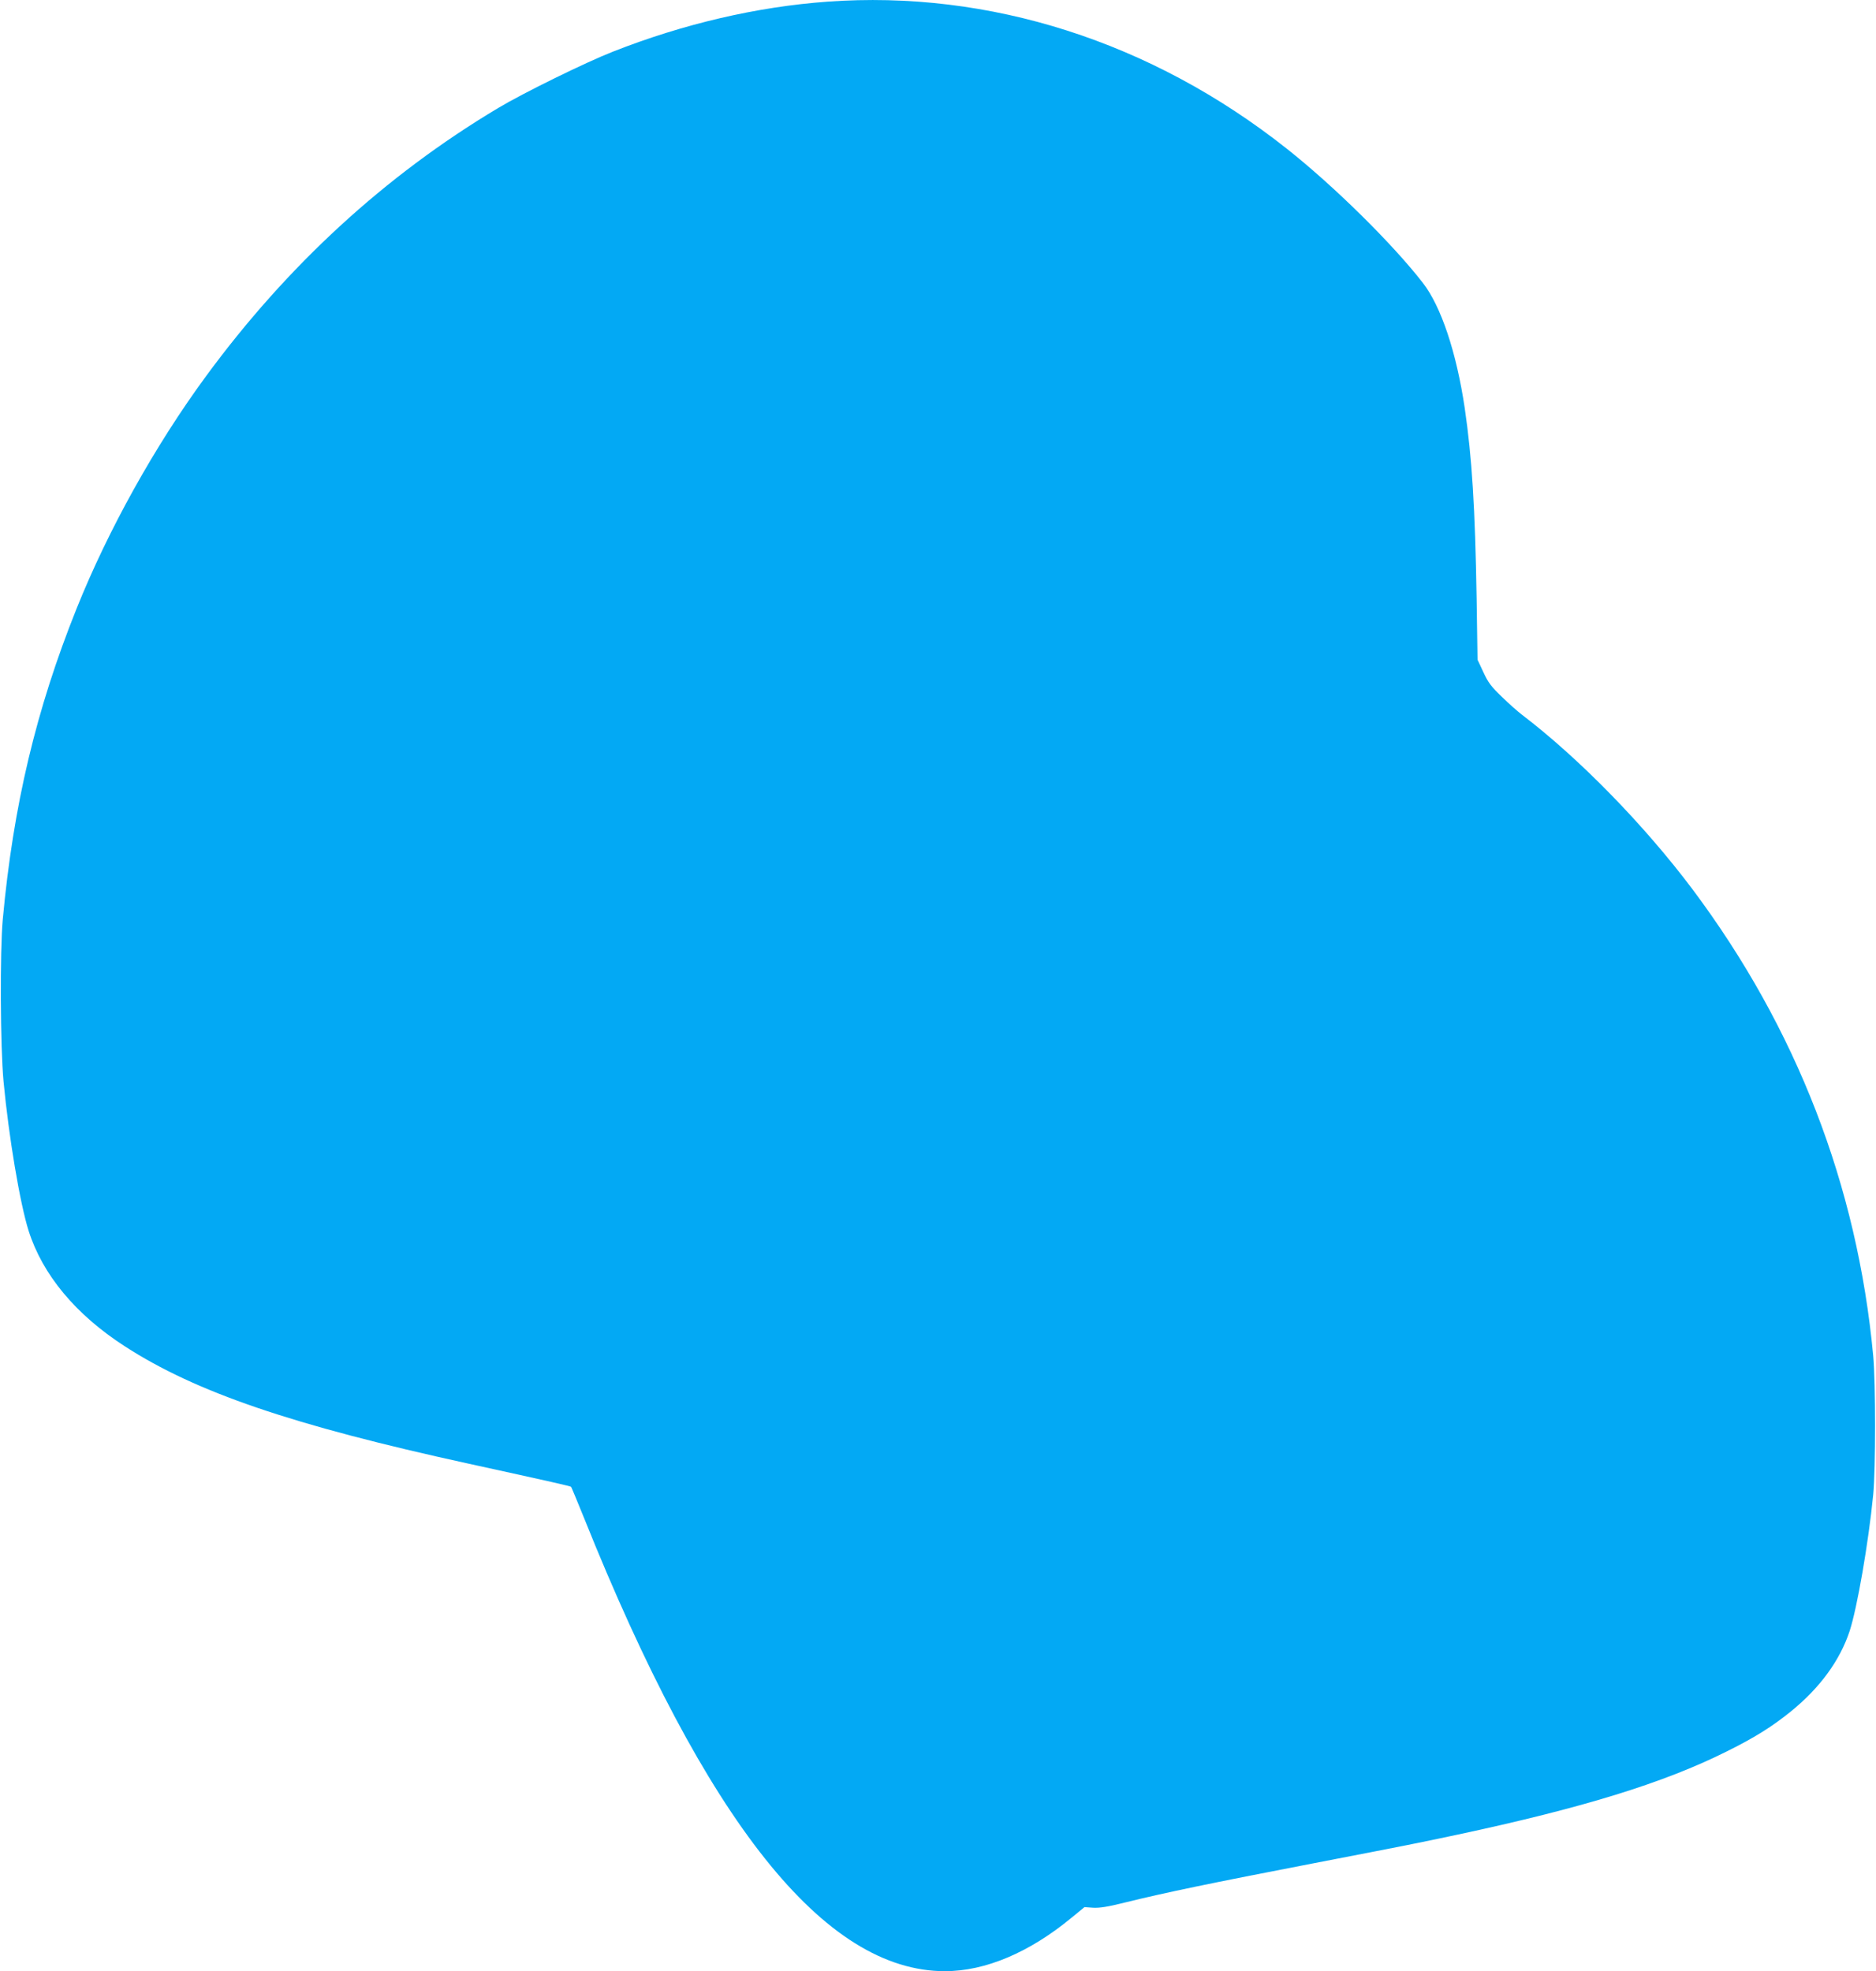 <?xml version="1.0" standalone="no"?>
<!DOCTYPE svg PUBLIC "-//W3C//DTD SVG 20010904//EN"
 "http://www.w3.org/TR/2001/REC-SVG-20010904/DTD/svg10.dtd">
<svg version="1.0" xmlns="http://www.w3.org/2000/svg"
 width="1218pt" height="1280pt" viewBox="0 0 1218 1280"
 preserveAspectRatio="xMidYMid meet">
<g transform="translate(0,1280) scale(0.1,-0.1)"
fill="#03a9f4" stroke="none">
<path d="M5370 12789 c-455 -33 -933 -144 -1392 -325 -176 -69 -581 -268 -743
-365 -735 -439 -1371 -1024 -1899 -1744 -328 -447 -632 -992 -838 -1505 -264
-658 -412 -1282 -480 -2020 -19 -212 -16 -826 5 -1053 34 -359 106 -789 163
-970 91 -285 305 -543 624 -749 460 -298 1086 -512 2235 -763 539 -118 658
-145 663 -150 2 -2 40 -93 84 -202 792 -1976 1561 -2943 2343 -2943 263 0 550
122 823 348 l83 68 57 -4 c42 -2 95 6 202 33 268 66 557 126 1225 255 647 125
666 129 935 186 815 174 1340 336 1747 539 182 90 299 163 422 263 188 153
317 330 380 521 49 151 122 571 153 886 16 172 16 720 0 900 -103 1107 -499
2129 -1173 3030 -313 417 -735 850 -1109 1135 -25 19 -83 70 -129 115 -69 66
-90 94 -120 160 l-38 81 -6 399 c-10 592 -30 912 -77 1234 -54 364 -154 662
-272 814 -198 255 -575 627 -883 871 -879 696 -1931 1032 -2985 955z"/>
</g>
</svg>
